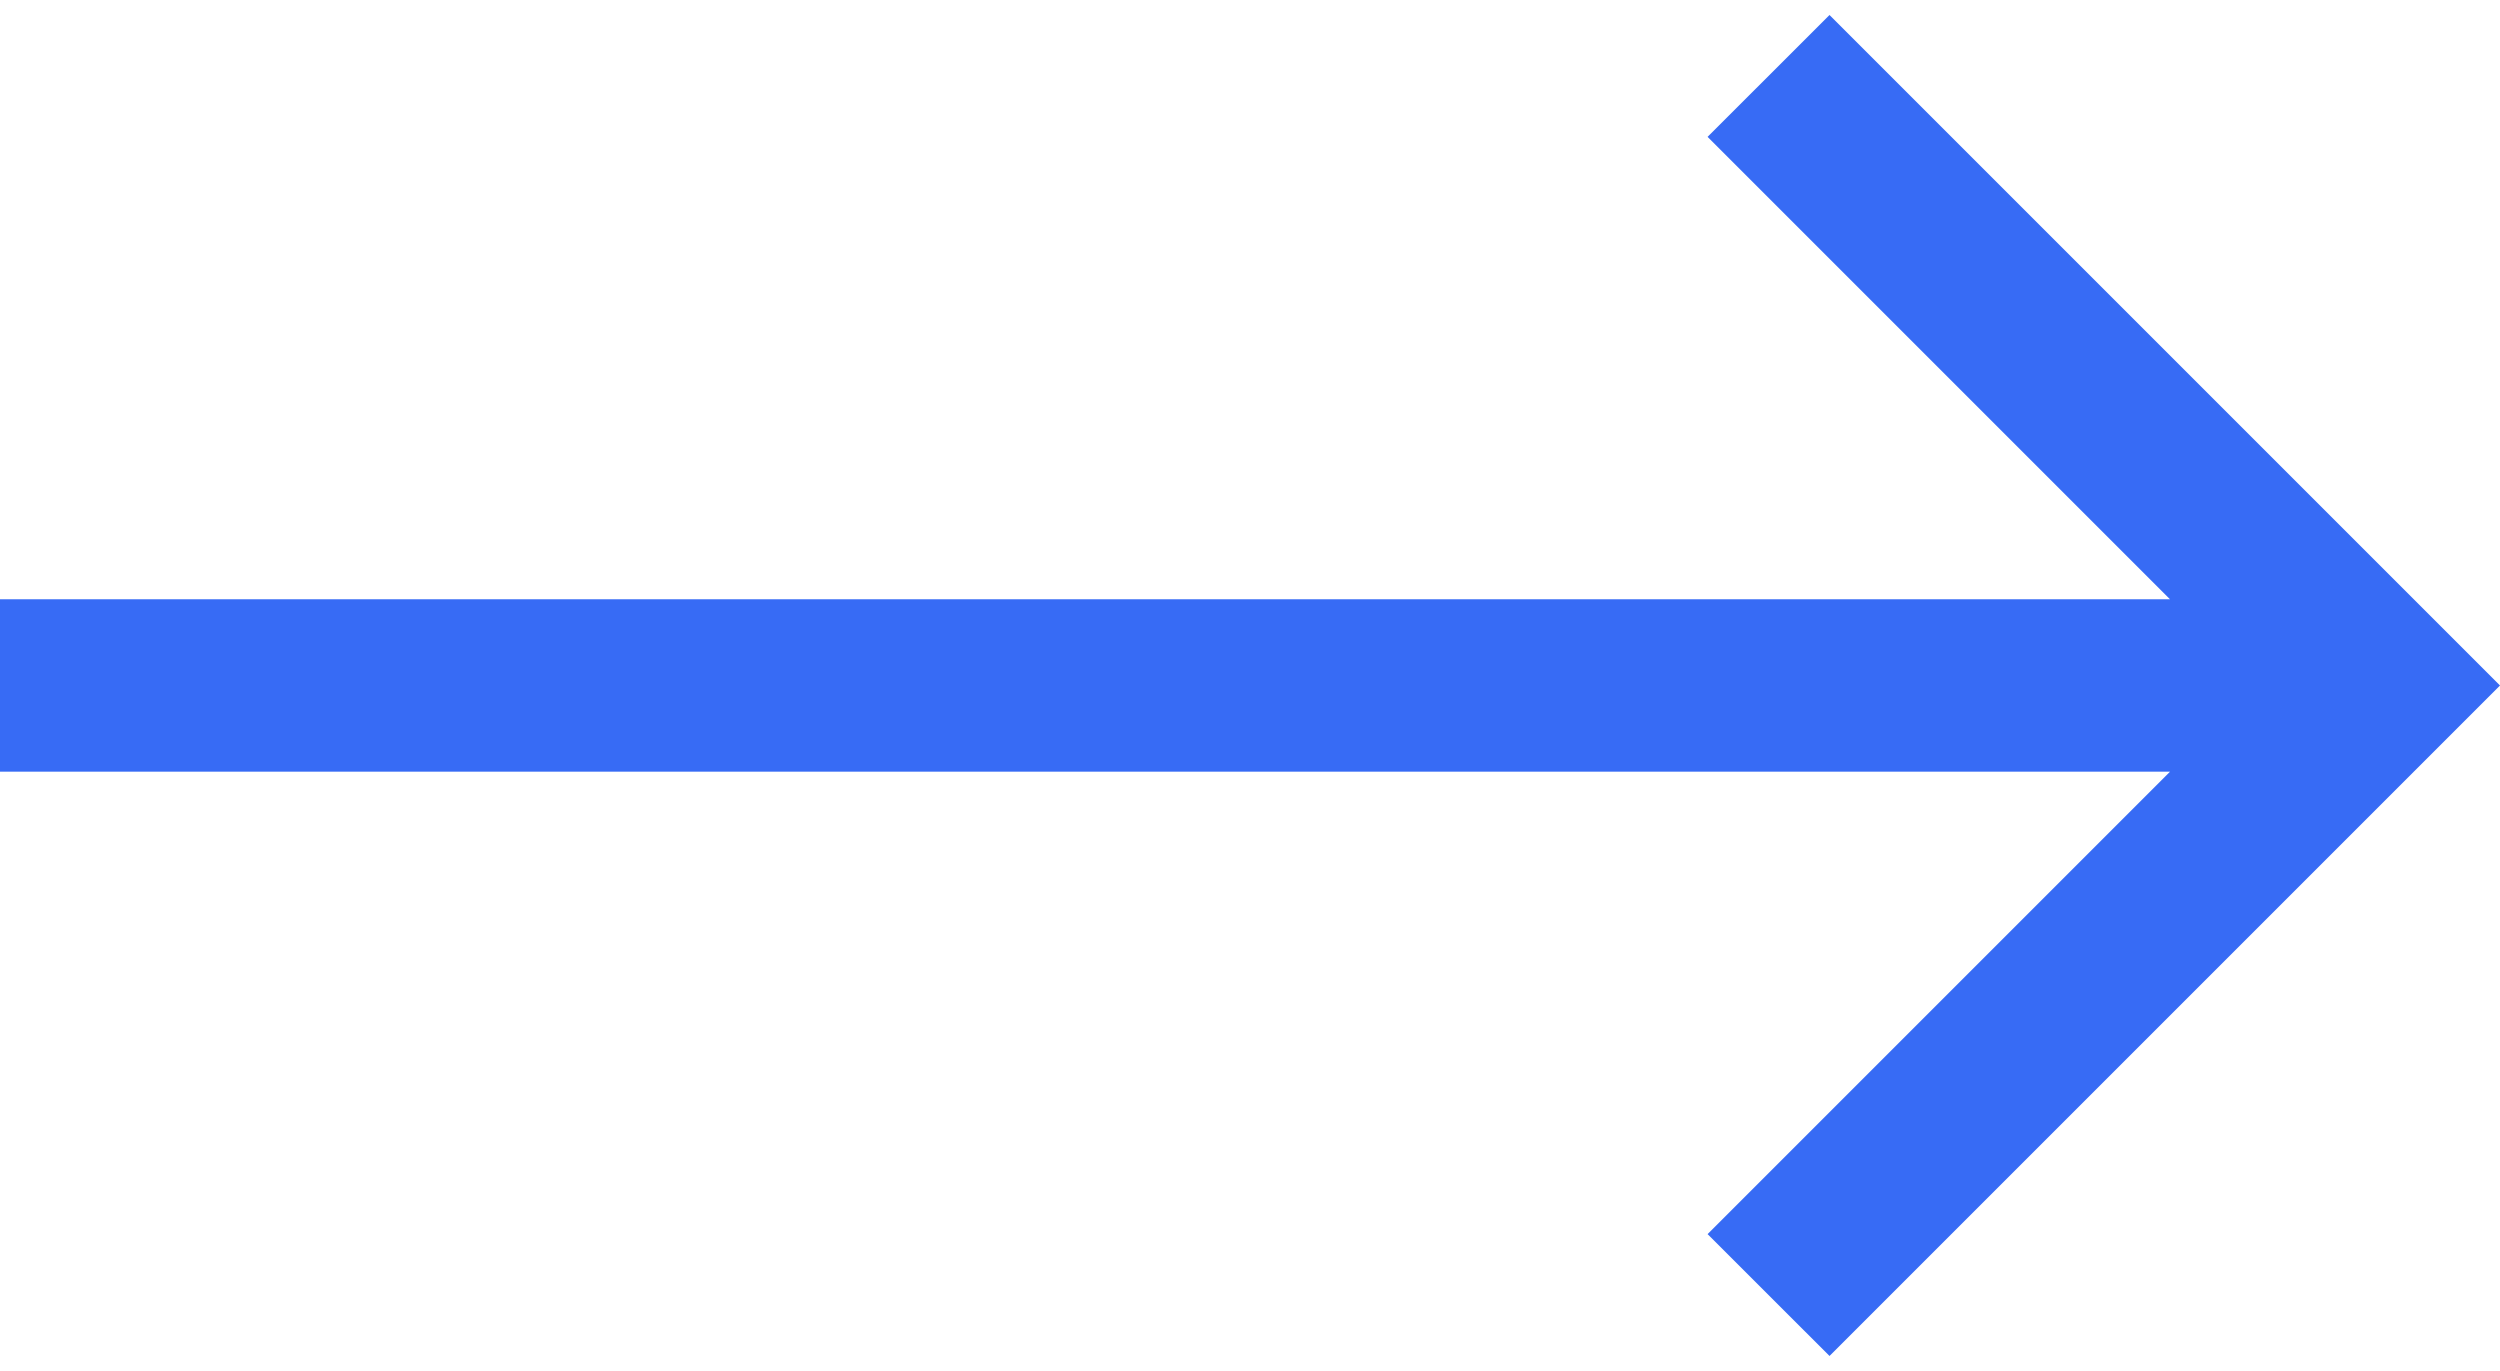 <svg width="31" height="17" viewBox="0 0 31 17" fill="none" xmlns="http://www.w3.org/2000/svg">
<path d="M26.908 7.431L21.174 1.697L22.686 0.186L31 8.5L22.686 16.814L21.174 15.303L26.908 9.569H0V7.431H26.908Z" fill="#376BF5"/>
</svg>
